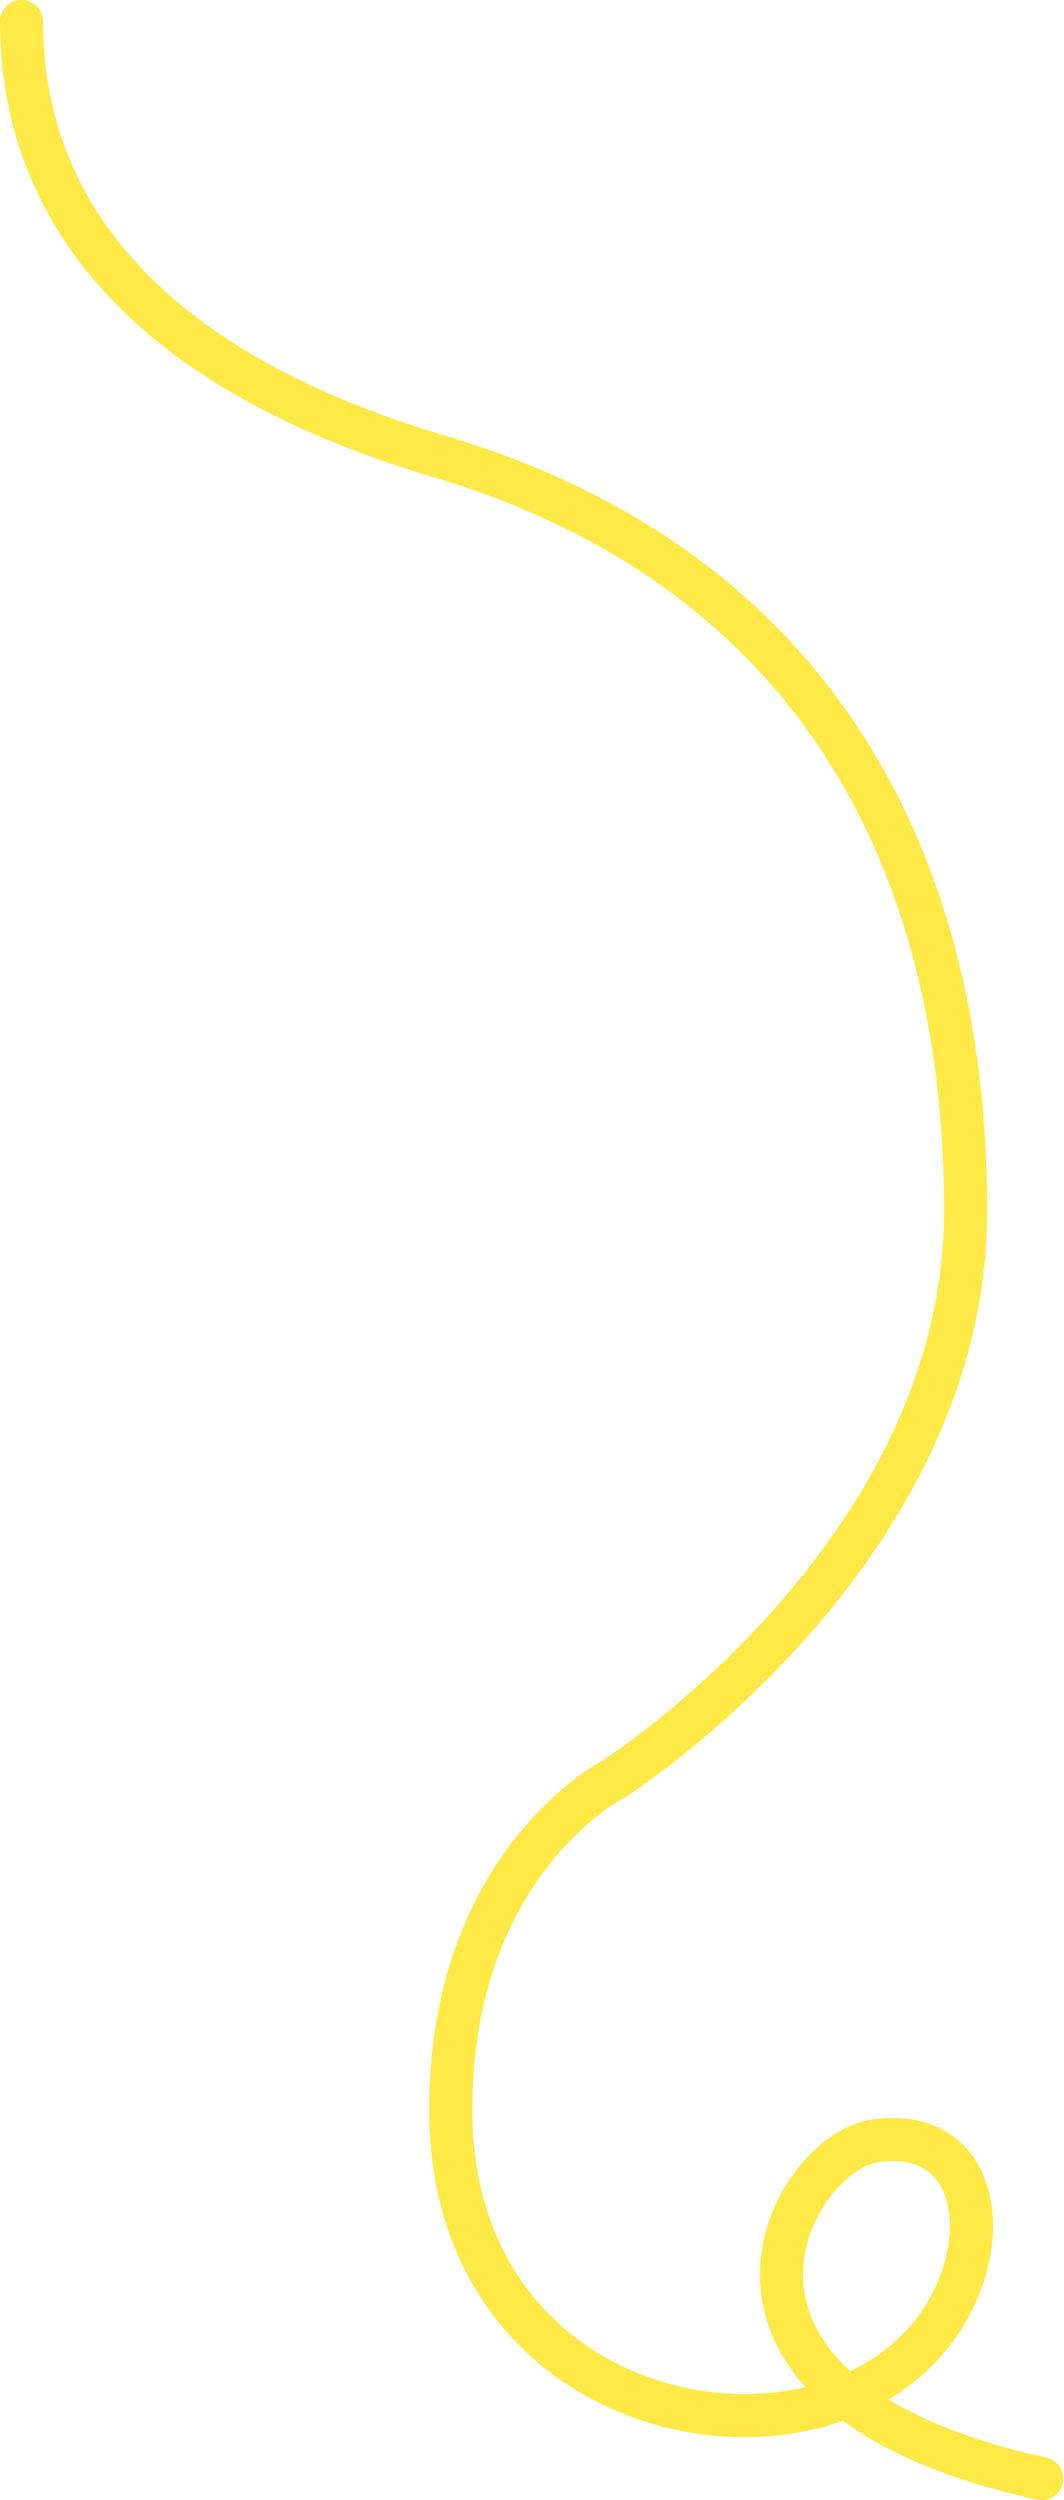 <?xml version="1.0" encoding="utf-8"?>
<svg xmlns="http://www.w3.org/2000/svg" fill="none" height="100%" overflow="visible" preserveAspectRatio="none" style="display: block;" viewBox="0 0 741 1740" width="100%">
<path d="M15 15C15 146 100.7 256.7 305.5 317.5C561.5 393.5 672.5 592.347 672.5 842.5C672.5 1082.5 427.5 1238 427.5 1238C427.5 1238 311.6 1297 314 1473C317 1693 576.098 1735.65 655.5 1615C694 1556.5 680.412 1479.2 609 1490C549.5 1499 457.5 1666 725.5 1725" id="Vector 191" stroke="#FFE946" stroke-linecap="round" stroke-width="30"/>
</svg>